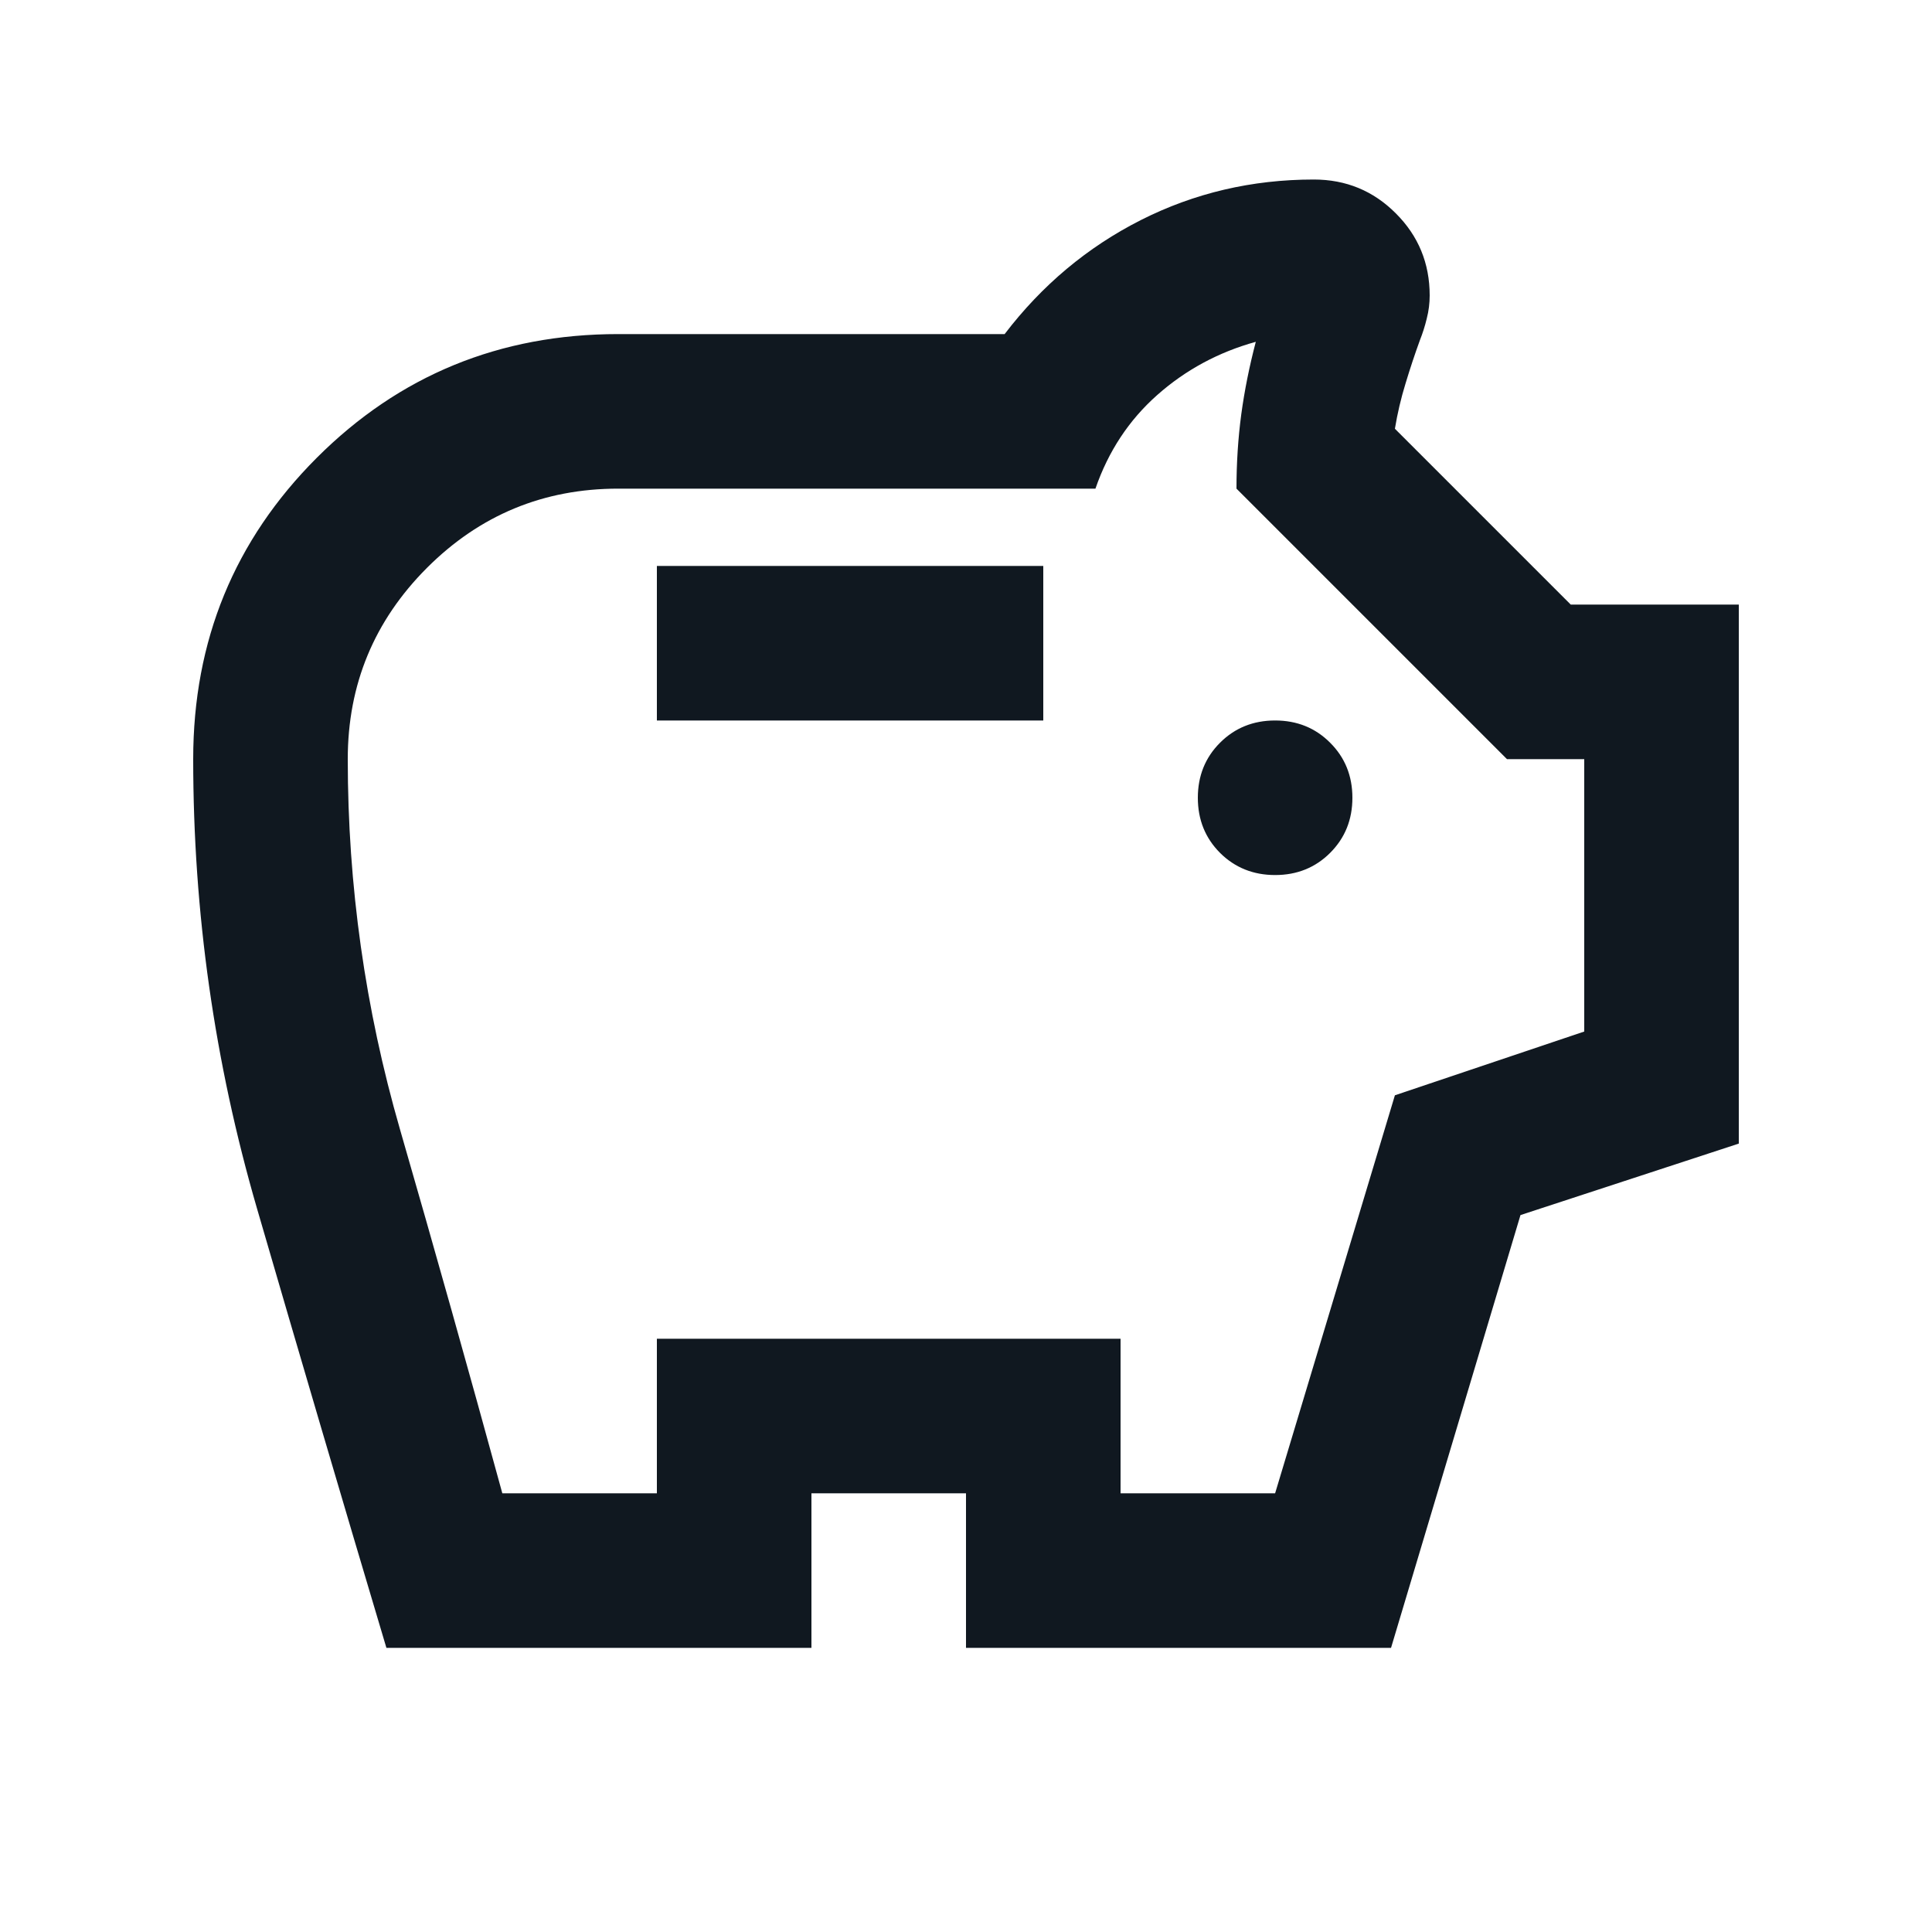 <svg width="25" height="25" viewBox="0 0 25 25" fill="none" xmlns="http://www.w3.org/2000/svg">
<mask id="mask0_5957_27274" style="mask-type:alpha" maskUnits="userSpaceOnUse" x="0" y="0" width="25" height="25">
<rect x="0.5" y="0.323" width="24" height="24" fill="#D9D9D9"/>
</mask>
<g mask="url(#mask0_5957_27274)">
<path d="M16.5 11.323C16.783 11.323 17.021 11.227 17.212 11.036C17.404 10.844 17.5 10.607 17.5 10.323C17.5 10.04 17.404 9.802 17.212 9.611C17.021 9.419 16.783 9.323 16.5 9.323C16.217 9.323 15.979 9.419 15.787 9.611C15.596 9.802 15.5 10.04 15.5 10.323C15.5 10.607 15.596 10.844 15.787 11.036C15.979 11.227 16.217 11.323 16.5 11.323ZM8.5 9.323H13.5V7.323H8.5V9.323ZM5 21.323C4.433 19.423 3.875 17.527 3.325 15.636C2.775 13.744 2.5 11.807 2.5 9.823C2.5 8.29 3.033 6.99 4.1 5.923C5.167 4.857 6.467 4.323 8 4.323H13C13.483 3.69 14.071 3.198 14.762 2.848C15.454 2.498 16.2 2.323 17 2.323C17.417 2.323 17.771 2.469 18.062 2.761C18.354 3.052 18.5 3.407 18.5 3.823C18.5 3.923 18.488 4.023 18.462 4.123C18.438 4.223 18.408 4.315 18.375 4.398C18.308 4.582 18.246 4.769 18.188 4.961C18.129 5.152 18.083 5.348 18.05 5.548L20.325 7.823H22.5V14.798L19.675 15.723L18 21.323H12.5V19.323H10.5V21.323H5ZM6.5 19.323H8.5V17.323H14.5V19.323H16.5L18.05 14.173L20.5 13.348V9.823H19.5L16 6.323C16 5.99 16.021 5.669 16.062 5.361C16.104 5.052 16.167 4.74 16.25 4.423C15.767 4.557 15.342 4.786 14.975 5.111C14.608 5.436 14.342 5.84 14.175 6.323H8C7.033 6.323 6.208 6.665 5.525 7.348C4.842 8.032 4.5 8.857 4.5 9.823C4.5 11.457 4.725 13.052 5.175 14.611C5.625 16.169 6.067 17.74 6.5 19.323Z" fill="#101820"/>
</g>
</svg>
